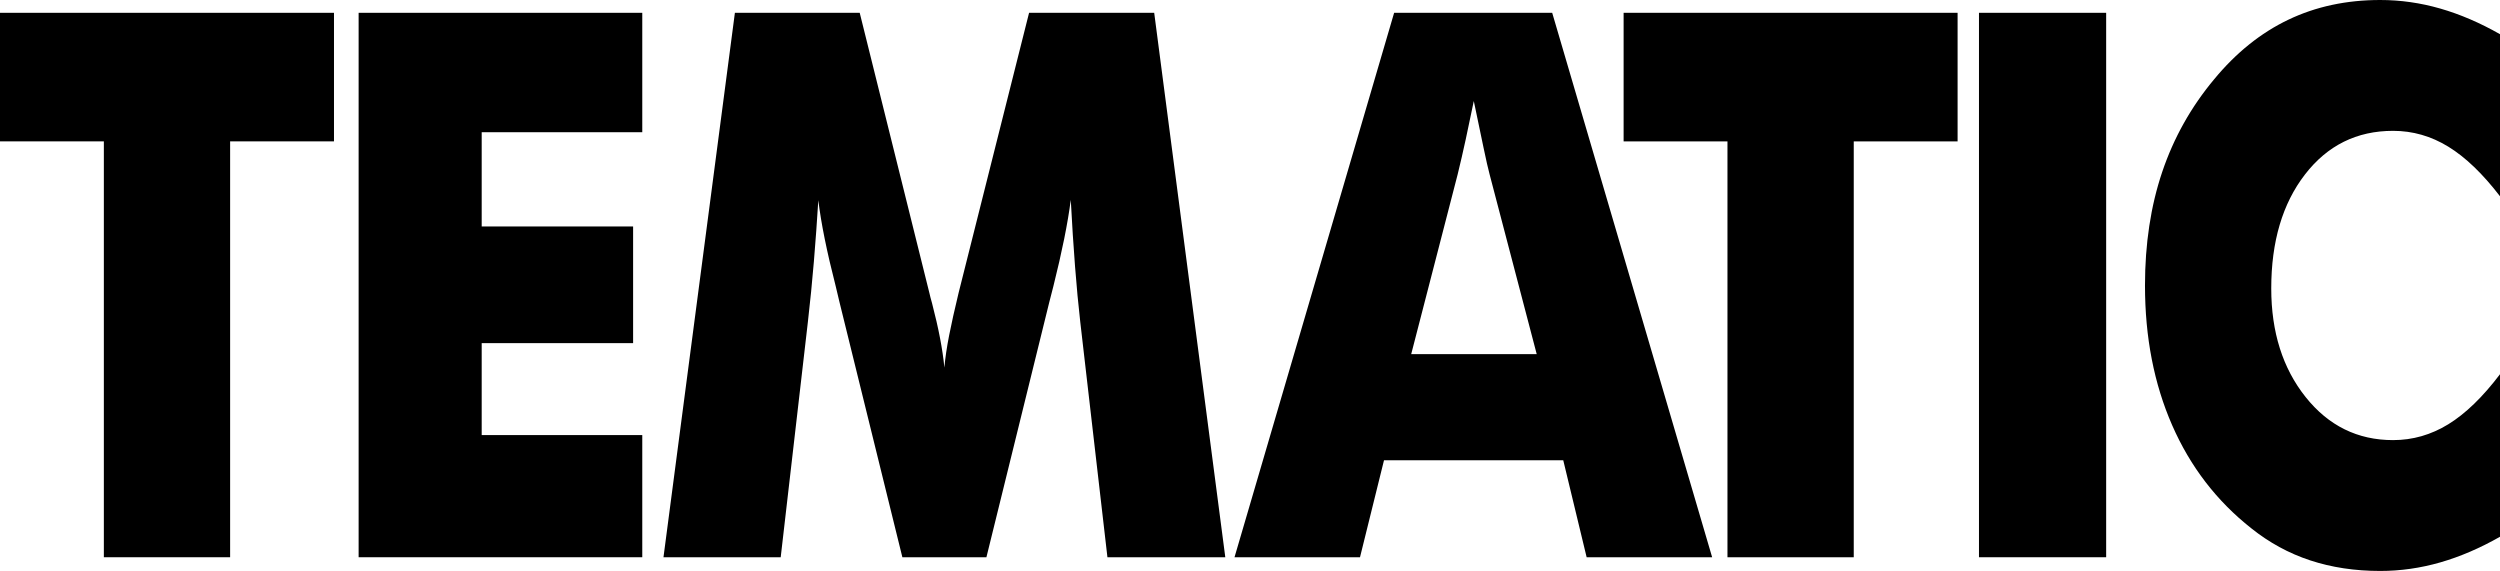 <?xml version="1.0" encoding="utf-8"?>
<!-- Generator: Adobe Illustrator 12.0.0, SVG Export Plug-In . SVG Version: 6.00 Build 51448)  -->
<!DOCTYPE svg PUBLIC "-//W3C//DTD SVG 1.1 Basic//EN" "http://www.w3.org/Graphics/SVG/1.1/DTD/svg11-basic.dtd">
<svg  version="1.1" baseProfile="basic" id="Layer_2" xmlns="http://www.w3.org/2000/svg" xmlns:xlink="http://www.w3.org/1999/xlink" width="300" height="68.516"
	 viewBox="0 0 300 68.516" overflow="visible" enable-background="new 0 0 300 68.516" xml:space="preserve">
<g>
	<path d="M12.462,66.869V16.964H0V1.537h40.078v15.427H27.615v49.905H12.462z"/>
	<path d="M43.035,66.869V1.537h34.038v14.329h-19.27v11.31h18.17v14h-18.17V52.21h19.27v14.659H43.035z"/>
	<path d="M147.035,66.869h-14.144l-3.261-28.248c-0.228-1.994-0.437-4.21-0.626-6.65c-0.19-2.44-0.36-5.103-0.511-7.988
		c-0.354,2.769-1.049,6.219-2.085,10.354c-0.229,0.863-0.392,1.503-0.493,1.92l-7.545,30.612h-10.086l-7.545-30.612
		c-0.102-0.417-0.253-1.057-0.456-1.92c-1.062-4.135-1.757-7.571-2.085-10.309c-0.152,2.47-0.329,4.917-0.531,7.343
		c-0.203,2.422-0.442,4.842-0.72,7.25l-3.262,28.248H79.617l8.57-65.332h14.978l8.379,33.694c0.049,0.237,0.151,0.625,0.303,1.16
		c0.783,3.006,1.277,5.579,1.479,7.72c0.101-1.16,0.291-2.446,0.569-3.86c0.278-1.414,0.657-3.118,1.138-5.111l8.456-33.603h15.015
		L147.035,66.869z"/>
	<path d="M148.141,66.869l19.155-65.332h18.967l19.194,65.332h-15.06L187.59,55.23h-21.509L163.2,66.869H148.141z M169.345,42.493
		h15.06l-5.653-21.573c-0.177-0.654-0.417-1.711-0.721-3.17c-0.304-1.458-0.694-3.334-1.175-5.627
		c-0.329,1.608-0.652,3.142-0.968,4.6c-0.317,1.459-0.64,2.858-0.968,4.198L169.345,42.493z"/>
	<path d="M207.296,66.869V16.964h-12.462V1.537h40.077v15.427H222.45v49.905H207.296z"/>
	<path d="M237.477,66.869V1.537h15.262v65.332H237.477z"/>
	<path d="M300,4.104v19.448c-2.075-2.706-4.145-4.69-6.208-5.955c-2.063-1.264-4.271-1.896-6.625-1.896
		c-4.354,0-7.88,1.748-10.573,5.241c-2.697,3.495-4.044,8.052-4.044,13.672c0,5.235,1.373,9.575,4.119,13.025
		c2.745,3.45,6.245,5.174,10.498,5.174c2.354,0,4.563-0.633,6.625-1.899c2.063-1.264,4.133-3.267,6.208-6.006v19.503
		c-2.403,1.368-4.791,2.394-7.169,3.078s-4.78,1.026-7.209,1.026c-3.034,0-5.837-0.424-8.403-1.271
		c-2.567-0.847-4.924-2.134-7.076-3.858c-4.146-3.271-7.309-7.389-9.483-12.356c-2.176-4.967-3.262-10.557-3.262-16.772
		c0-4.996,0.688-9.537,2.067-13.627c1.378-4.088,3.459-7.799,6.241-11.129c2.629-3.182,5.594-5.561,8.895-7.137
		C277.901,0.788,281.576,0,285.622,0c2.429,0,4.831,0.342,7.209,1.026C295.208,1.71,297.596,2.736,300,4.104z"/>
</g>
</svg>
